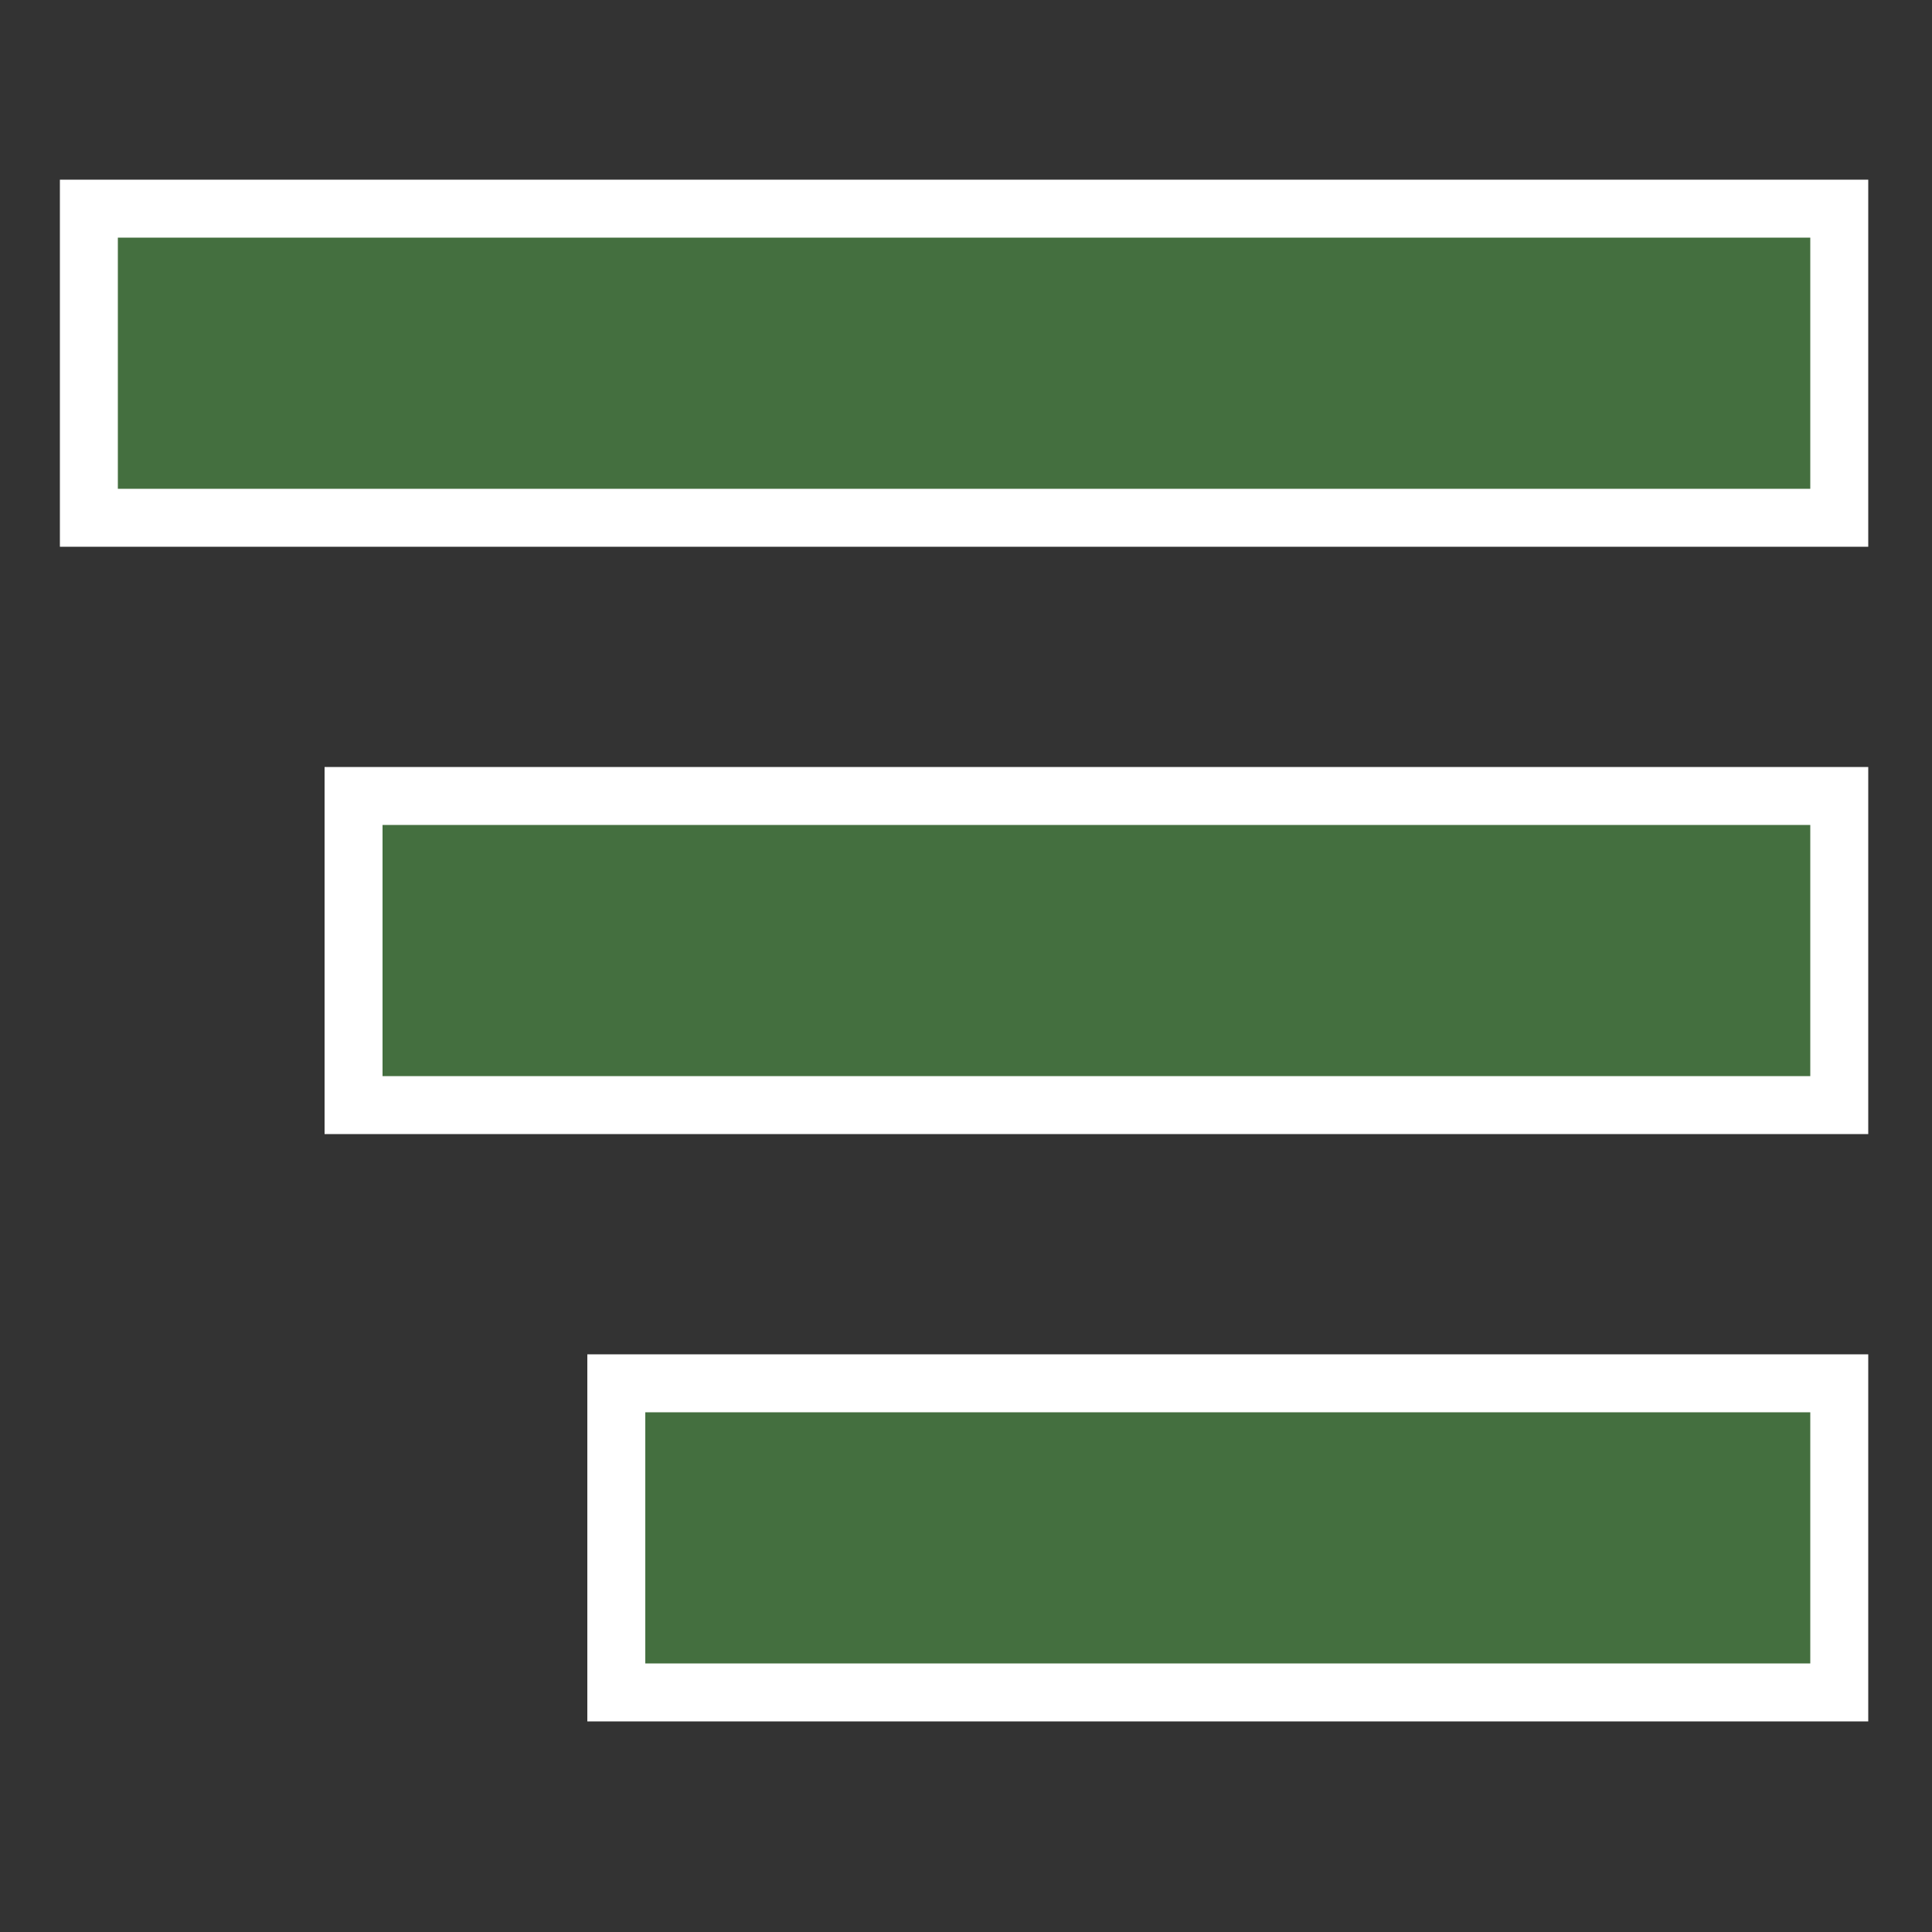 <?xml version="1.0" encoding="UTF-8"?><svg id="ICONS_standard" xmlns="http://www.w3.org/2000/svg" viewBox="0 0 1000 1000"><rect x="0" y="0" width="1000" height="1000" fill="#333333" stroke="none"/><defs><style>.cls-1{fill:#446f3f;}.cls-2{fill:#fff;}</style></defs><rect class="cls-1" x="46" y="108" width="906" height="160"/><path class="cls-2" d="m937,123v130H61V123h876m30-30H31v190h936V93h0Z"/><rect class="cls-1" x="183" y="412" width="769" height="160"/><path class="cls-2" d="m937,427v130H198v-130h739m30-30H168v190h799v-190h0Z"/><rect class="cls-1" x="319" y="716" width="633" height="160"/><path class="cls-2" d="m937,731v130H334v-130h603m30-30H304v190h663v-190h0Z"/></svg>
